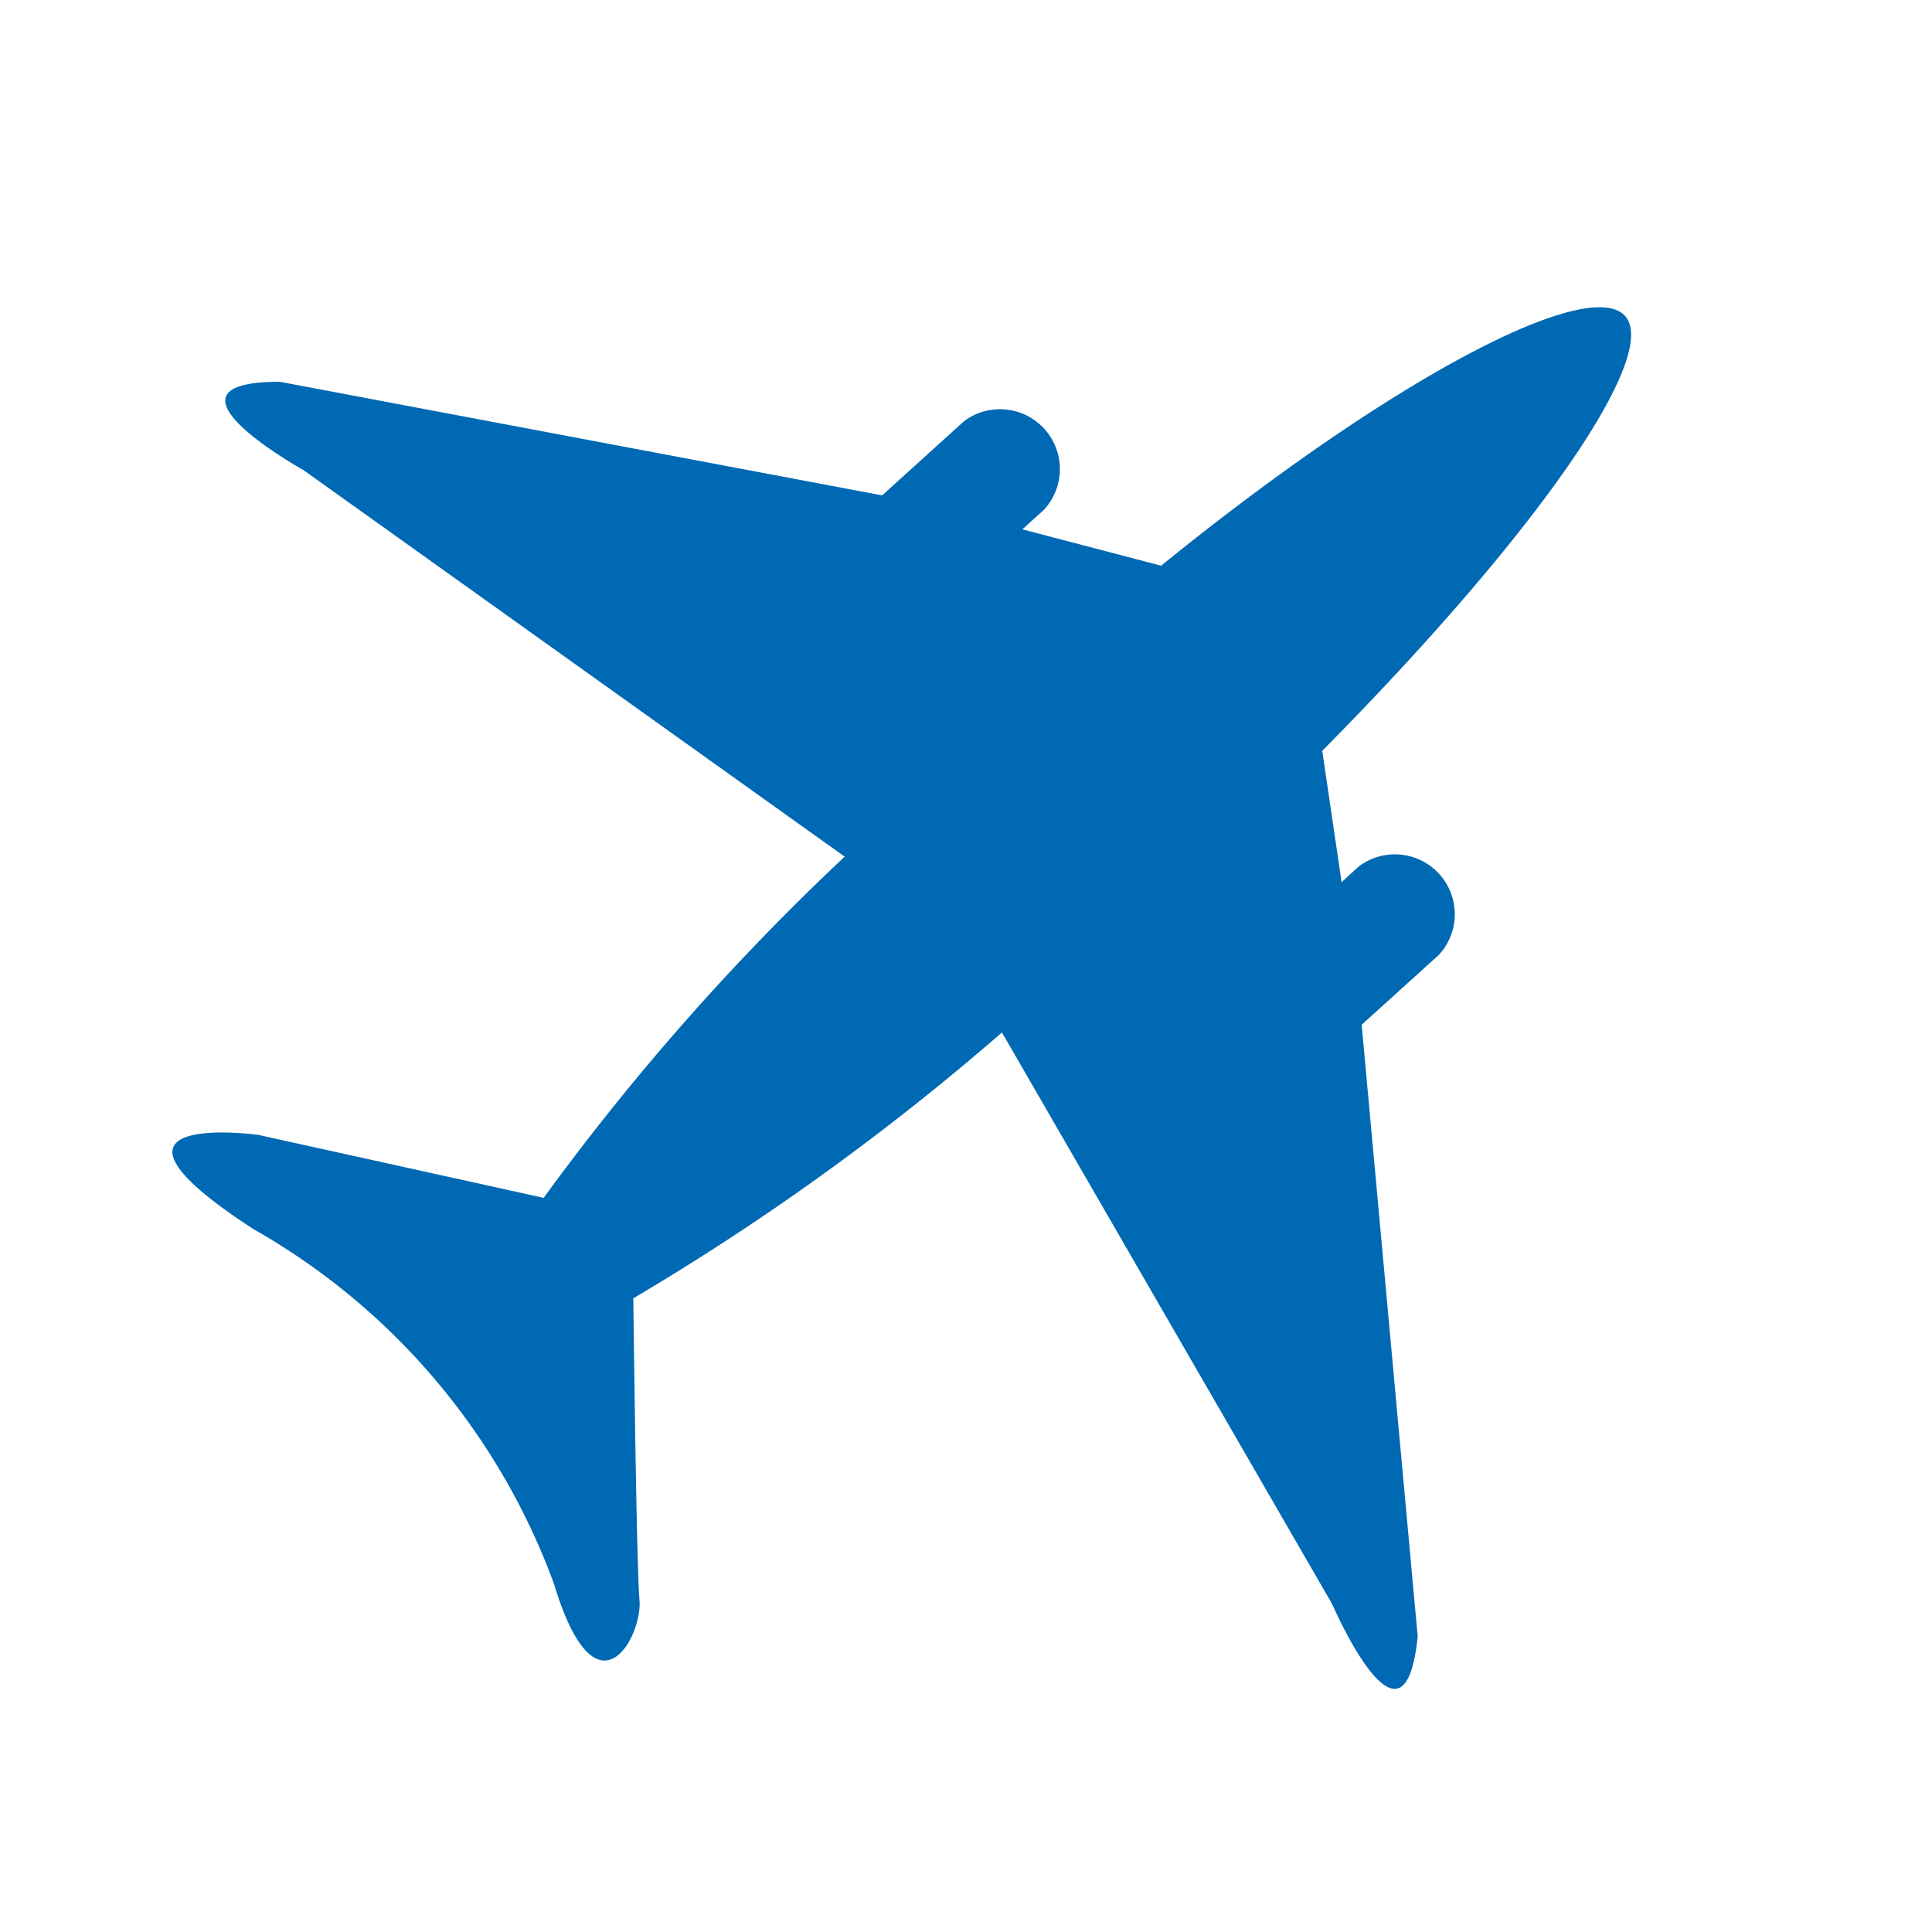<svg xmlns="http://www.w3.org/2000/svg" viewBox="0 0 50 50"><defs><style>.cls-1{fill:#0069b3;}</style></defs><title>luft- und raumfahrt</title><g id="raumfahrt"><path class="cls-1" d="M36.69,42.35,35.24,26.52l2-1.81a1.55,1.55,0,0,0-2.07-2.29l-.45.41-.5-3.4C39.7,13.9,43,9.19,42.05,8.17s-6,1.6-12,6.47l-3.59-.94.56-.51a1.55,1.55,0,0,0-2.07-2.29l-2.12,1.92L7.24,9.88c-3.5,0,.62,2.29.62,2.29l14,10A63,63,0,0,0,14.07,31L6.68,29.37s-4.91-.67-.12,2.44A17.44,17.44,0,0,1,14.34,41c1.09,3.6,2.29,1.36,2.21.41s-.15-7.12-.16-7.81a64.64,64.64,0,0,0,9.54-6.88l8.55,14.8S36.34,45.83,36.69,42.35Z"/></g></svg>